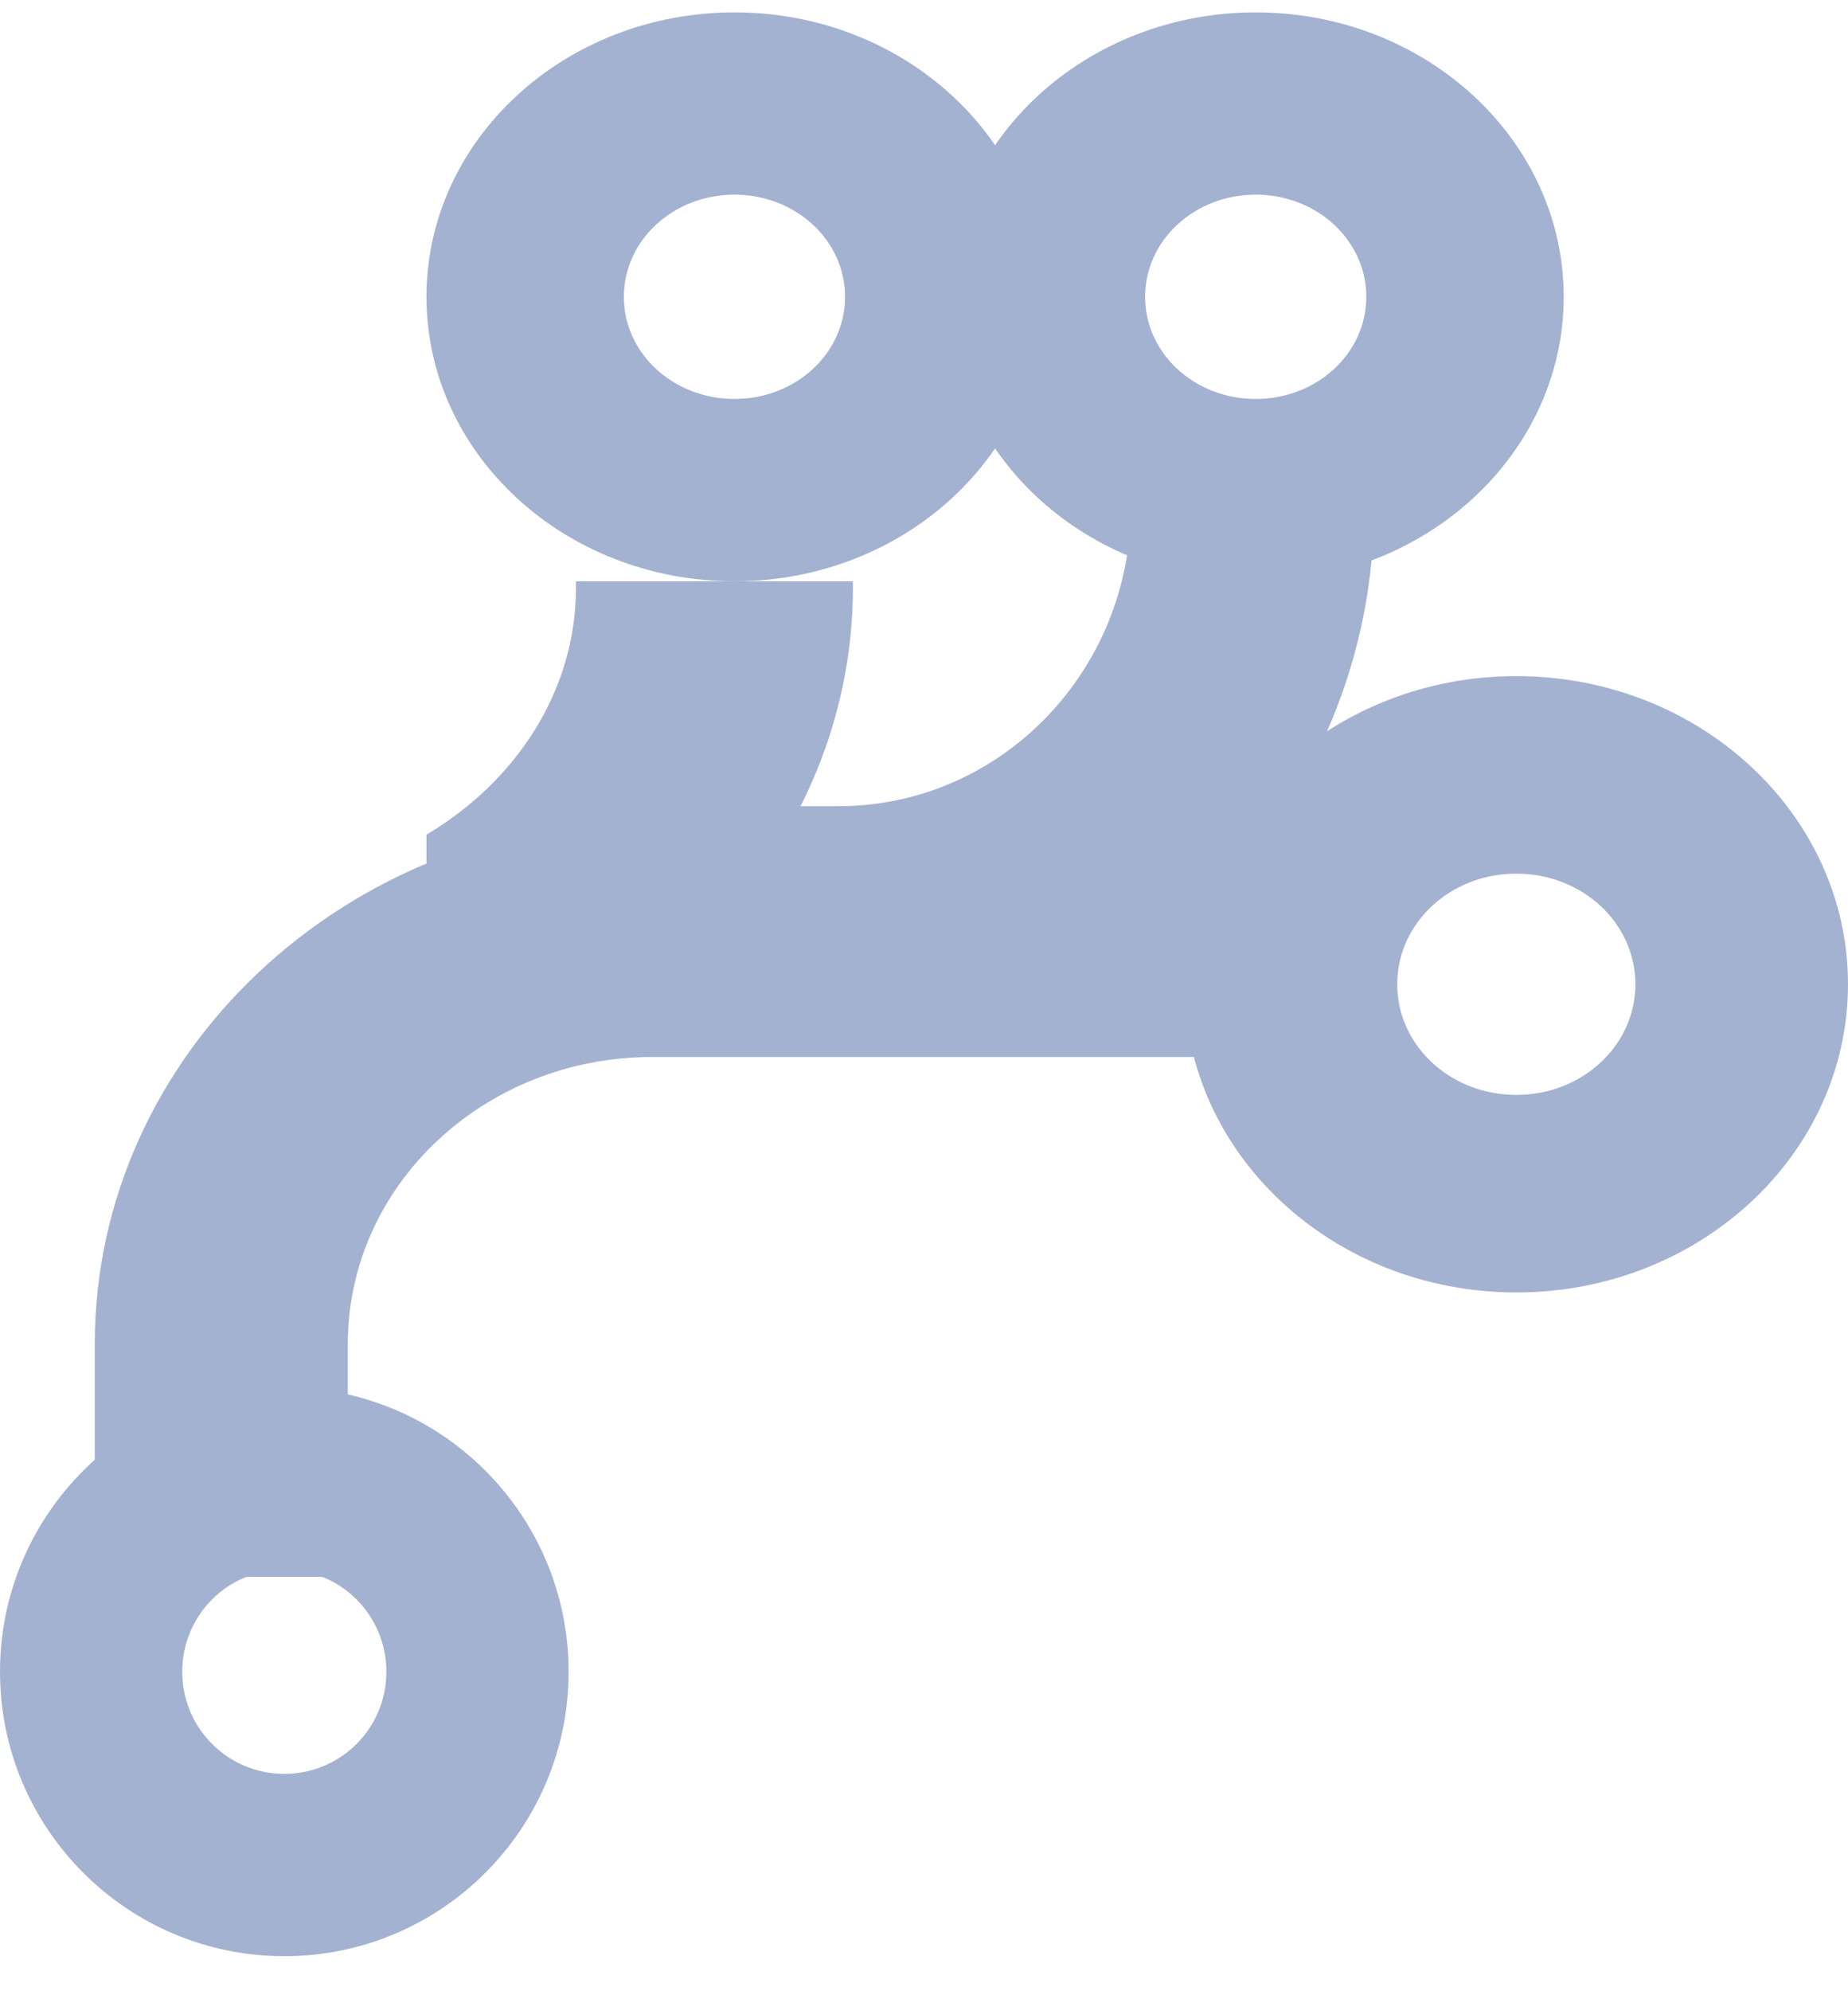 <svg width="39" height="42" viewBox="0 0 39 42" fill="none" xmlns="http://www.w3.org/2000/svg">
<g id="Group 48096038">
<path id="Vector" d="M15.5 12.261C11.912 12.261 9 9.572 9 6.261C9 2.949 11.912 0.261 15.5 0.261C19.087 0.261 22 2.949 22 6.261C22 9.572 19.087 12.261 15.5 12.261ZM15.5 4.106C14.208 4.106 13.166 5.068 13.166 6.261C13.166 7.454 14.208 8.415 15.5 8.415C16.792 8.415 17.834 7.454 17.834 6.261C17.834 5.068 16.792 4.106 15.5 4.106Z" fill="#A4B2D1"/>
<path id="Vector_2" d="M26.5 12.261C22.913 12.261 20 9.572 20 6.261C20 2.949 22.913 0.261 26.5 0.261C30.087 0.261 33 2.949 33 6.261C33 9.572 30.087 12.261 26.5 12.261ZM26.5 4.106C25.208 4.106 24.166 5.068 24.166 6.261C24.166 7.454 25.208 8.415 26.5 8.415C27.792 8.415 28.834 7.454 28.834 6.261C28.834 5.068 27.792 4.106 26.5 4.106Z" fill="#A4B2D1"/>
<path id="Vector_3" d="M6 41.261C2.688 41.261 0 38.572 0 35.261C0 31.949 2.688 29.261 6 29.261C9.312 29.261 12 31.949 12 35.261C12 38.572 9.312 41.261 6 41.261ZM6 33.106C4.807 33.106 3.846 34.068 3.846 35.261C3.846 36.453 4.807 37.415 6 37.415C7.193 37.415 8.154 36.453 8.154 35.261C8.154 34.068 7.193 33.106 6 33.106Z" fill="#A4B2D1"/>
<path id="Vector_4" d="M32 27.261C28.137 27.261 25 24.348 25 20.761C25 17.173 28.137 14.261 32 14.261C35.864 14.261 39 17.173 39 20.761C39 24.348 35.864 27.261 32 27.261ZM32 18.427C30.608 18.427 29.487 19.468 29.487 20.761C29.487 22.053 30.608 23.094 32 23.094C33.392 23.094 34.513 22.053 34.513 20.761C34.513 19.468 33.392 18.427 32 18.427Z" fill="#A4B2D1"/>
<path id="Vector_5" d="M8 22.261H17.692C23.921 22.261 29 17.06 29 10.683V10.261H23.867V10.683C23.867 14.175 21.103 17.005 17.692 17.005H11.392L8 22.261Z" fill="#A4B2D1"/>
<path id="Vector_6" d="M29 17.261H13.764C7.284 17.261 2 22.242 2 28.35V33.261H7.34V28.35C7.34 25.005 10.216 22.295 13.764 22.295H29V17.261Z" fill="#A4B2D1"/>
<path id="Vector_7" d="M12.156 12.261V12.388C12.156 14.57 10.894 16.479 9 17.606V23.261C14.192 21.788 18 17.497 18 12.388V12.261H12.177H12.156Z" fill="#A4B2D1"/>
</g>
</svg>

